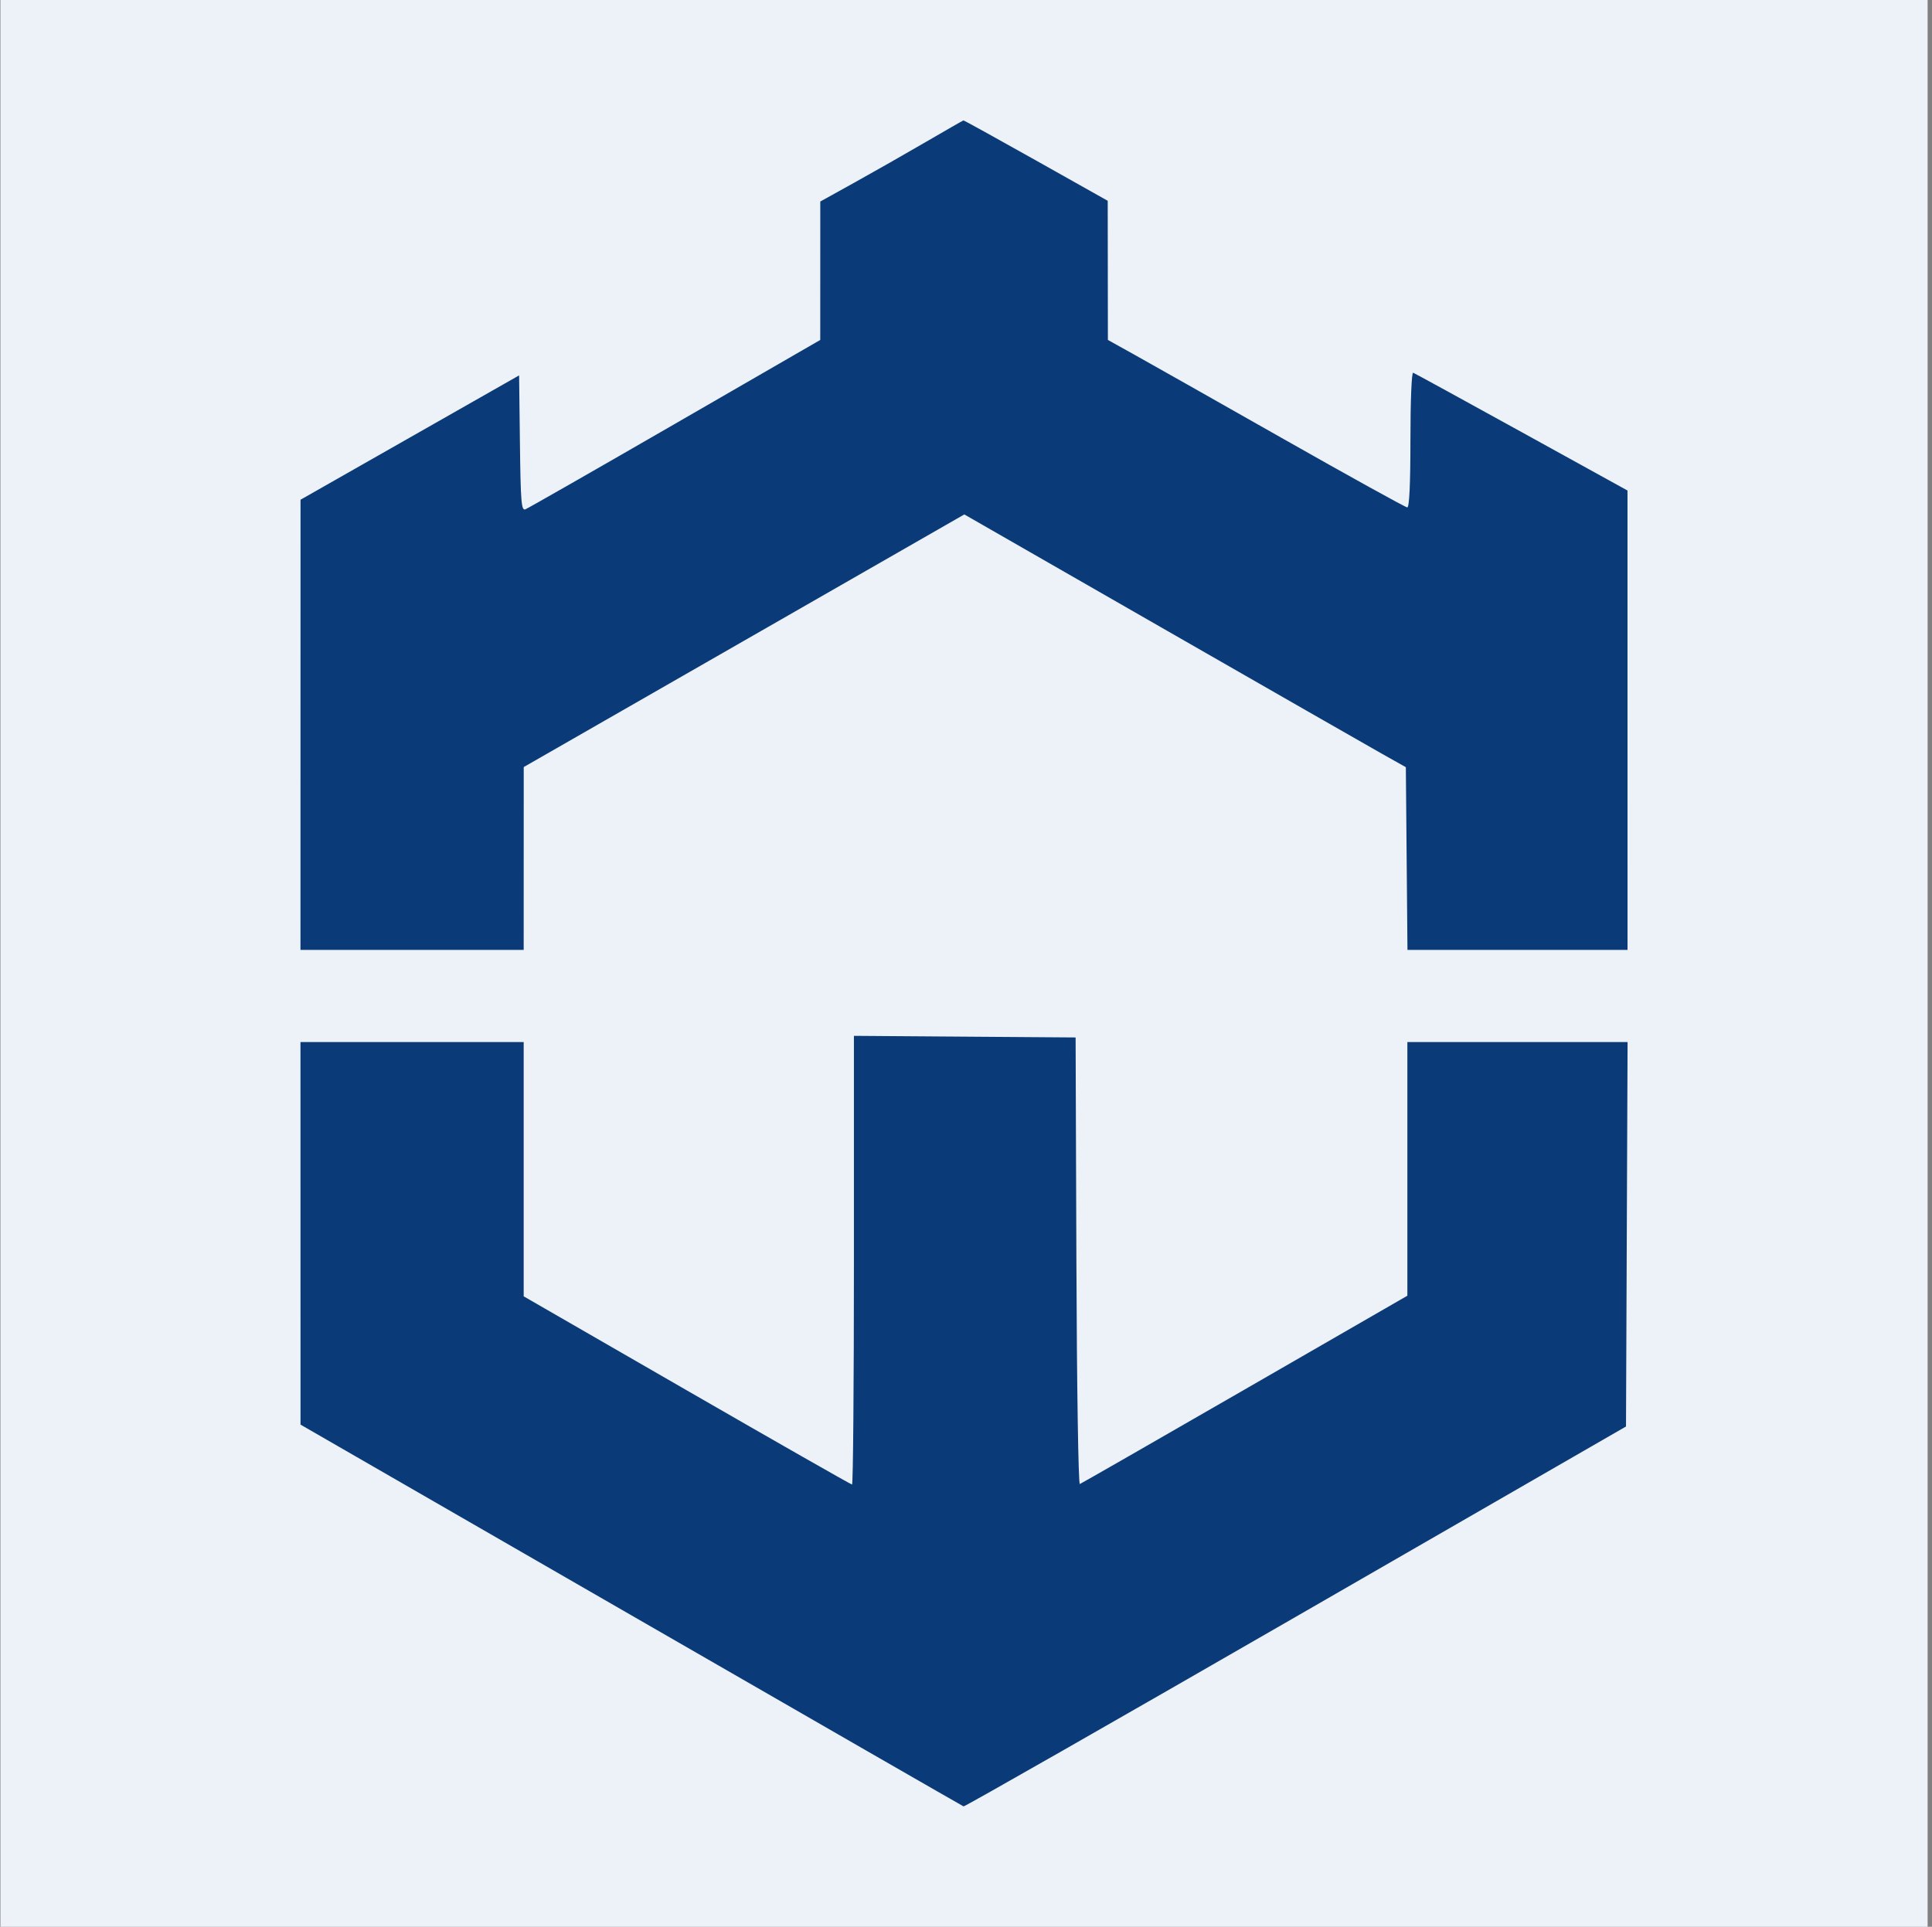 <?xml version="1.0" encoding="UTF-8"?> <svg xmlns="http://www.w3.org/2000/svg" width="401" height="400" viewBox="0 0 401 400" fill="none"><rect x="0" y="0" width="401" height="400" fill="#808080" stroke="none"/><rect width="400" height="400" transform="translate(0.09)" fill="#EDF2F8"></rect><path fill-rule="evenodd" clip-rule="evenodd" d="M192.152 29.476C187.963 31.918 181.324 35.697 177.396 37.876L170.256 41.836L170.253 56.204L170.248 70.572L140.127 87.967C123.561 97.533 109.574 105.528 109.046 105.731C108.209 106.054 108.063 104.288 107.914 92.016L107.743 77.93L85.059 90.836L62.376 103.742L62.37 150.467L62.365 197.192H85.53H108.695L108.699 178.215L108.705 159.238L154.428 133.016L200.151 106.794L240.895 130.174C263.304 143.032 283.923 154.839 286.715 156.41L291.793 159.266L291.961 178.229L292.129 197.192H314.967H337.805L337.8 149.51L337.796 101.829L315.835 89.709C303.757 83.043 293.62 77.493 293.31 77.377C292.99 77.256 292.745 83.289 292.745 91.251C292.745 100.45 292.519 105.337 292.094 105.337C291.736 105.337 279.955 98.82 265.915 90.855C251.874 82.889 238.037 75.068 235.168 73.472L229.95 70.572L229.932 56.127L229.914 41.682L215.047 33.322C206.869 28.725 200.086 24.98 199.973 25C199.861 25.02 196.341 27.034 192.152 29.476ZM177.238 261.611C177.238 287.226 177.063 308.184 176.849 308.184C176.635 308.184 161.213 299.393 142.578 288.649L108.695 269.114V242.721V216.329H85.53H62.365L62.37 256.037L62.374 295.745L130.98 335.294C168.714 357.046 199.77 374.914 199.994 375C200.219 375.086 231.247 357.377 268.945 335.646L337.488 296.134L337.652 256.232L337.815 216.329H314.963H292.11V242.656V268.984L258.395 288.424C239.853 299.117 224.432 307.96 224.128 308.076C223.819 308.195 223.504 287.863 223.413 261.83L223.25 215.372L200.244 215.205L177.238 215.037V261.611Z" fill="#0B3A78"></path></svg> 
